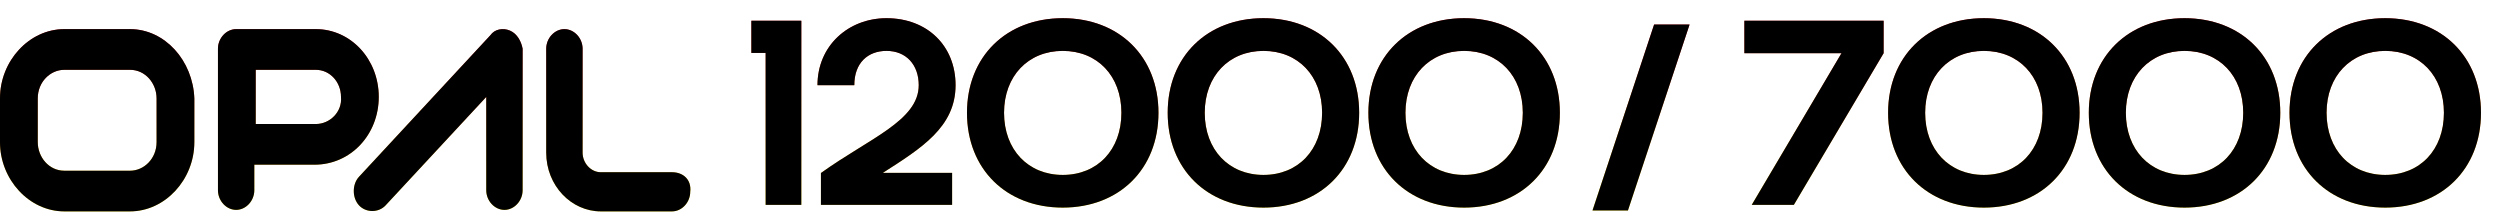 <svg width="390" height="35" viewBox="0 0 390 35" fill="none" xmlns="http://www.w3.org/2000/svg">
<g id="Group 829">
<g id="VAPORESSO ARMOUR MAX">
<path d="M119.44 31.955V8.261H117.214V3.235H125.005V31.955H119.44ZM128.066 31.955V26.965H128.102C135.605 21.58 143.323 18.816 143.323 13.287C143.323 10.128 141.385 7.938 138.297 7.938C135.389 7.938 133.271 9.805 133.271 13.287H127.527C127.527 7.148 132.338 2.84 138.297 2.84C144.652 2.84 149.067 7.148 149.067 13.287C149.067 19.821 143.718 23.124 137.723 26.965H148.529V31.955H128.066ZM165.786 32.386C156.99 32.386 150.851 26.39 150.851 17.595C150.851 8.835 156.99 2.84 165.786 2.84C174.581 2.84 180.72 8.835 180.72 17.595C180.72 26.39 174.581 32.386 165.786 32.386ZM156.631 17.595C156.631 23.375 160.401 27.288 165.786 27.288C171.207 27.288 174.94 23.375 174.94 17.595C174.94 11.851 171.207 7.938 165.786 7.938C160.401 7.938 156.631 11.851 156.631 17.595ZM197.095 32.386C188.299 32.386 182.16 26.39 182.16 17.595C182.16 8.835 188.299 2.84 197.095 2.84C205.89 2.84 212.029 8.835 212.029 17.595C212.029 26.39 205.89 32.386 197.095 32.386ZM187.94 17.595C187.94 23.375 191.71 27.288 197.095 27.288C202.516 27.288 206.249 23.375 206.249 17.595C206.249 11.851 202.516 7.938 197.095 7.938C191.71 7.938 187.94 11.851 187.94 17.595ZM228.404 32.386C219.608 32.386 213.469 26.39 213.469 17.595C213.469 8.835 219.608 2.84 228.404 2.84C237.199 2.84 243.338 8.835 243.338 17.595C243.338 26.39 237.199 32.386 228.404 32.386ZM219.249 17.595C219.249 23.375 223.019 27.288 228.404 27.288C233.825 27.288 237.558 23.375 237.558 17.595C237.558 11.851 233.825 7.938 228.404 7.938C223.019 7.938 219.249 11.851 219.249 17.595Z" fill="url(#paint0_linear_2023_86)"/>
<path d="M119.44 31.955V8.261H117.214V3.235H125.005V31.955H119.44ZM128.066 31.955V26.965H128.102C135.605 21.58 143.323 18.816 143.323 13.287C143.323 10.128 141.385 7.938 138.297 7.938C135.389 7.938 133.271 9.805 133.271 13.287H127.527C127.527 7.148 132.338 2.84 138.297 2.84C144.652 2.84 149.067 7.148 149.067 13.287C149.067 19.821 143.718 23.124 137.723 26.965H148.529V31.955H128.066ZM165.786 32.386C156.99 32.386 150.851 26.39 150.851 17.595C150.851 8.835 156.99 2.84 165.786 2.84C174.581 2.84 180.72 8.835 180.72 17.595C180.72 26.39 174.581 32.386 165.786 32.386ZM156.631 17.595C156.631 23.375 160.401 27.288 165.786 27.288C171.207 27.288 174.94 23.375 174.94 17.595C174.94 11.851 171.207 7.938 165.786 7.938C160.401 7.938 156.631 11.851 156.631 17.595ZM197.095 32.386C188.299 32.386 182.16 26.39 182.16 17.595C182.16 8.835 188.299 2.84 197.095 2.84C205.89 2.84 212.029 8.835 212.029 17.595C212.029 26.39 205.89 32.386 197.095 32.386ZM187.94 17.595C187.94 23.375 191.71 27.288 197.095 27.288C202.516 27.288 206.249 23.375 206.249 17.595C206.249 11.851 202.516 7.938 197.095 7.938C191.71 7.938 187.94 11.851 187.94 17.595ZM228.404 32.386C219.608 32.386 213.469 26.39 213.469 17.595C213.469 8.835 219.608 2.84 228.404 2.84C237.199 2.84 243.338 8.835 243.338 17.595C243.338 26.39 237.199 32.386 228.404 32.386ZM219.249 17.595C219.249 23.375 223.019 27.288 228.404 27.288C233.825 27.288 237.558 23.375 237.558 17.595C237.558 11.851 233.825 7.938 228.404 7.938C223.019 7.938 219.249 11.851 219.249 17.595Z" fill="black"/>
</g>
<g id="VAPORESSO ARMOUR MAX_2">
<path d="M273.273 31.955L287.274 8.297H272.124V3.235H293.844V8.297L279.843 31.955H273.273ZM309.48 32.386C300.684 32.386 294.545 26.39 294.545 17.595C294.545 8.835 300.684 2.84 309.48 2.84C318.275 2.84 324.414 8.835 324.414 17.595C324.414 26.39 318.275 32.386 309.48 32.386ZM300.325 17.595C300.325 23.375 304.095 27.288 309.48 27.288C314.901 27.288 318.634 23.375 318.634 17.595C318.634 11.851 314.901 7.938 309.48 7.938C304.095 7.938 300.325 11.851 300.325 17.595ZM340.789 32.386C331.993 32.386 325.854 26.39 325.854 17.595C325.854 8.835 331.993 2.84 340.789 2.84C349.584 2.84 355.723 8.835 355.723 17.595C355.723 26.39 349.584 32.386 340.789 32.386ZM331.634 17.595C331.634 23.375 335.404 27.288 340.789 27.288C346.21 27.288 349.943 23.375 349.943 17.595C349.943 11.851 346.21 7.938 340.789 7.938C335.404 7.938 331.634 11.851 331.634 17.595ZM372.098 32.386C363.302 32.386 357.163 26.39 357.163 17.595C357.163 8.835 363.302 2.84 372.098 2.84C380.893 2.84 387.032 8.835 387.032 17.595C387.032 26.39 380.893 32.386 372.098 32.386ZM362.943 17.595C362.943 23.375 366.713 27.288 372.098 27.288C377.518 27.288 381.252 23.375 381.252 17.595C381.252 11.851 377.518 7.938 372.098 7.938C366.713 7.938 362.943 11.851 362.943 17.595Z" fill="url(#paint1_linear_2023_86)"/>
<path d="M273.273 31.955L287.274 8.297H272.124V3.235H293.844V8.297L279.843 31.955H273.273ZM309.48 32.386C300.684 32.386 294.545 26.39 294.545 17.595C294.545 8.835 300.684 2.84 309.48 2.84C318.275 2.84 324.414 8.835 324.414 17.595C324.414 26.39 318.275 32.386 309.48 32.386ZM300.325 17.595C300.325 23.375 304.095 27.288 309.48 27.288C314.901 27.288 318.634 23.375 318.634 17.595C318.634 11.851 314.901 7.938 309.48 7.938C304.095 7.938 300.325 11.851 300.325 17.595ZM340.789 32.386C331.993 32.386 325.854 26.39 325.854 17.595C325.854 8.835 331.993 2.84 340.789 2.84C349.584 2.84 355.723 8.835 355.723 17.595C355.723 26.39 349.584 32.386 340.789 32.386ZM331.634 17.595C331.634 23.375 335.404 27.288 340.789 27.288C346.21 27.288 349.943 23.375 349.943 17.595C349.943 11.851 346.21 7.938 340.789 7.938C335.404 7.938 331.634 11.851 331.634 17.595ZM372.098 32.386C363.302 32.386 357.163 26.39 357.163 17.595C357.163 8.835 363.302 2.84 372.098 2.84C380.893 2.84 387.032 8.835 387.032 17.595C387.032 26.39 380.893 32.386 372.098 32.386ZM362.943 17.595C362.943 23.375 366.713 27.288 372.098 27.288C377.518 27.288 381.252 23.375 381.252 17.595C381.252 11.851 377.518 7.938 372.098 7.938C366.713 7.938 362.943 11.851 362.943 17.595Z" fill="black"/>
</g>
<g id="OPAL">
<path fill-rule="evenodd" clip-rule="evenodd" d="M10.033 4.545H20.284C25.737 4.545 30.099 9.479 30.317 15.353V22.167C30.317 28.041 25.737 32.976 20.284 32.976H10.033C4.58 32.976 0 28.041 0 22.167V15.353C0 9.479 4.58 4.545 10.033 4.545ZM20.284 26.632C22.465 26.632 24.428 24.752 24.428 22.167V15.353C24.428 13.004 22.683 10.889 20.284 10.889H10.033C7.852 10.889 5.889 12.769 5.889 15.353V22.167C5.889 24.517 7.634 26.632 10.033 26.632H20.284Z" fill="url(#paint2_linear_2023_86)"/>
<path fill-rule="evenodd" clip-rule="evenodd" d="M10.033 4.545H20.284C25.737 4.545 30.099 9.479 30.317 15.353V22.167C30.317 28.041 25.737 32.976 20.284 32.976H10.033C4.58 32.976 0 28.041 0 22.167V15.353C0 9.479 4.58 4.545 10.033 4.545ZM20.284 26.632C22.465 26.632 24.428 24.752 24.428 22.167V15.353C24.428 13.004 22.683 10.889 20.284 10.889H10.033C7.852 10.889 5.889 12.769 5.889 15.353V22.167C5.889 24.517 7.634 26.632 10.033 26.632H20.284Z" fill="black"/>
<path fill-rule="evenodd" clip-rule="evenodd" d="M36.838 4.545H49.27C54.723 4.545 59.085 9.244 59.085 15.118C59.085 20.992 54.723 25.692 49.052 25.692H39.673V29.686C39.673 31.331 38.364 32.741 36.838 32.741C35.311 32.741 34.002 31.331 34.002 29.686V7.599C34.002 5.955 35.311 4.545 36.838 4.545ZM39.891 19.348H49.27C51.451 19.348 53.414 17.468 53.196 15.118C53.196 12.769 51.451 10.889 49.27 10.889H39.891V19.348Z" fill="url(#paint3_linear_2023_86)"/>
<path fill-rule="evenodd" clip-rule="evenodd" d="M36.838 4.545H49.27C54.723 4.545 59.085 9.244 59.085 15.118C59.085 20.992 54.723 25.692 49.052 25.692H39.673V29.686C39.673 31.331 38.364 32.741 36.838 32.741C35.311 32.741 34.002 31.331 34.002 29.686V7.599C34.002 5.955 35.311 4.545 36.838 4.545ZM39.891 19.348H49.27C51.451 19.348 53.414 17.468 53.196 15.118C53.196 12.769 51.451 10.889 49.27 10.889H39.891V19.348Z" fill="black"/>
<path d="M79.564 4.78C78.474 4.31 77.165 4.545 76.511 5.485L56.008 27.572C54.918 28.746 54.918 30.861 56.008 32.036C57.099 33.211 59.062 33.211 60.153 32.036L75.856 15.118V29.686C75.856 31.331 77.165 32.741 78.692 32.741C80.219 32.741 81.527 31.331 81.527 29.686V7.599C81.309 6.425 80.655 5.25 79.564 4.78Z" fill="url(#paint4_linear_2023_86)"/>
<path d="M79.564 4.78C78.474 4.31 77.165 4.545 76.511 5.485L56.008 27.572C54.918 28.746 54.918 30.861 56.008 32.036C57.099 33.211 59.062 33.211 60.153 32.036L75.856 15.118V29.686C75.856 31.331 77.165 32.741 78.692 32.741C80.219 32.741 81.527 31.331 81.527 29.686V7.599C81.309 6.425 80.655 5.25 79.564 4.78Z" fill="black"/>
<path d="M93.718 26.867H104.842C106.587 26.867 107.895 28.041 107.677 29.921C107.677 31.566 106.369 32.976 104.842 32.976H93.718C89.138 32.976 85.212 28.981 85.212 23.812V7.599C85.212 5.955 86.521 4.545 88.047 4.545C89.574 4.545 90.883 5.955 90.883 7.599V23.812C90.883 25.457 92.191 26.867 93.718 26.867Z" fill="url(#paint5_linear_2023_86)"/>
<path d="M93.718 26.867H104.842C106.587 26.867 107.895 28.041 107.677 29.921C107.677 31.566 106.369 32.976 104.842 32.976H93.718C89.138 32.976 85.212 28.981 85.212 23.812V7.599C85.212 5.955 86.521 4.545 88.047 4.545C89.574 4.545 90.883 5.955 90.883 7.599V23.812C90.883 25.457 92.191 26.867 93.718 26.867Z" fill="black"/>
</g>
<g id="Subtract">
<path fill-rule="evenodd" clip-rule="evenodd" d="M263.572 3.827L253.959 32.834H248.43L258.043 3.827H263.572Z" fill="url(#paint6_linear_2023_86)"/>
<path fill-rule="evenodd" clip-rule="evenodd" d="M263.572 3.827L253.959 32.834H248.43L258.043 3.827H263.572Z" fill="black"/>
</g>
</g>
<defs>
<linearGradient id="paint0_linear_2023_86" x1="182.557" y1="2.134" x2="182.557" y2="32.331" gradientUnits="userSpaceOnUse">
<stop stop-color="#DD2A2E"/>
<stop offset="1" stop-color="#FFE113"/>
</linearGradient>
<linearGradient id="paint1_linear_2023_86" x1="331.998" y1="2.134" x2="331.998" y2="32.331" gradientUnits="userSpaceOnUse">
<stop stop-color="#DD2A2E"/>
<stop offset="1" stop-color="#FFE113"/>
</linearGradient>
<linearGradient id="paint2_linear_2023_86" x1="55.303" y1="5.53" x2="55.303" y2="30.781" gradientUnits="userSpaceOnUse">
<stop stop-color="#DD2A2E"/>
<stop offset="1" stop-color="#FFE113"/>
</linearGradient>
<linearGradient id="paint3_linear_2023_86" x1="55.303" y1="5.53" x2="55.303" y2="30.781" gradientUnits="userSpaceOnUse">
<stop stop-color="#DD2A2E"/>
<stop offset="1" stop-color="#FFE113"/>
</linearGradient>
<linearGradient id="paint4_linear_2023_86" x1="55.303" y1="5.53" x2="55.303" y2="30.781" gradientUnits="userSpaceOnUse">
<stop stop-color="#DD2A2E"/>
<stop offset="1" stop-color="#FFE113"/>
</linearGradient>
<linearGradient id="paint5_linear_2023_86" x1="55.303" y1="5.53" x2="55.303" y2="30.781" gradientUnits="userSpaceOnUse">
<stop stop-color="#DD2A2E"/>
<stop offset="1" stop-color="#FFE113"/>
</linearGradient>
<linearGradient id="paint6_linear_2023_86" x1="256.205" y1="4.832" x2="256.205" y2="30.596" gradientUnits="userSpaceOnUse">
<stop stop-color="#DD2A2E"/>
<stop offset="1" stop-color="#FFE113"/>
</linearGradient>
</defs>
</svg>
